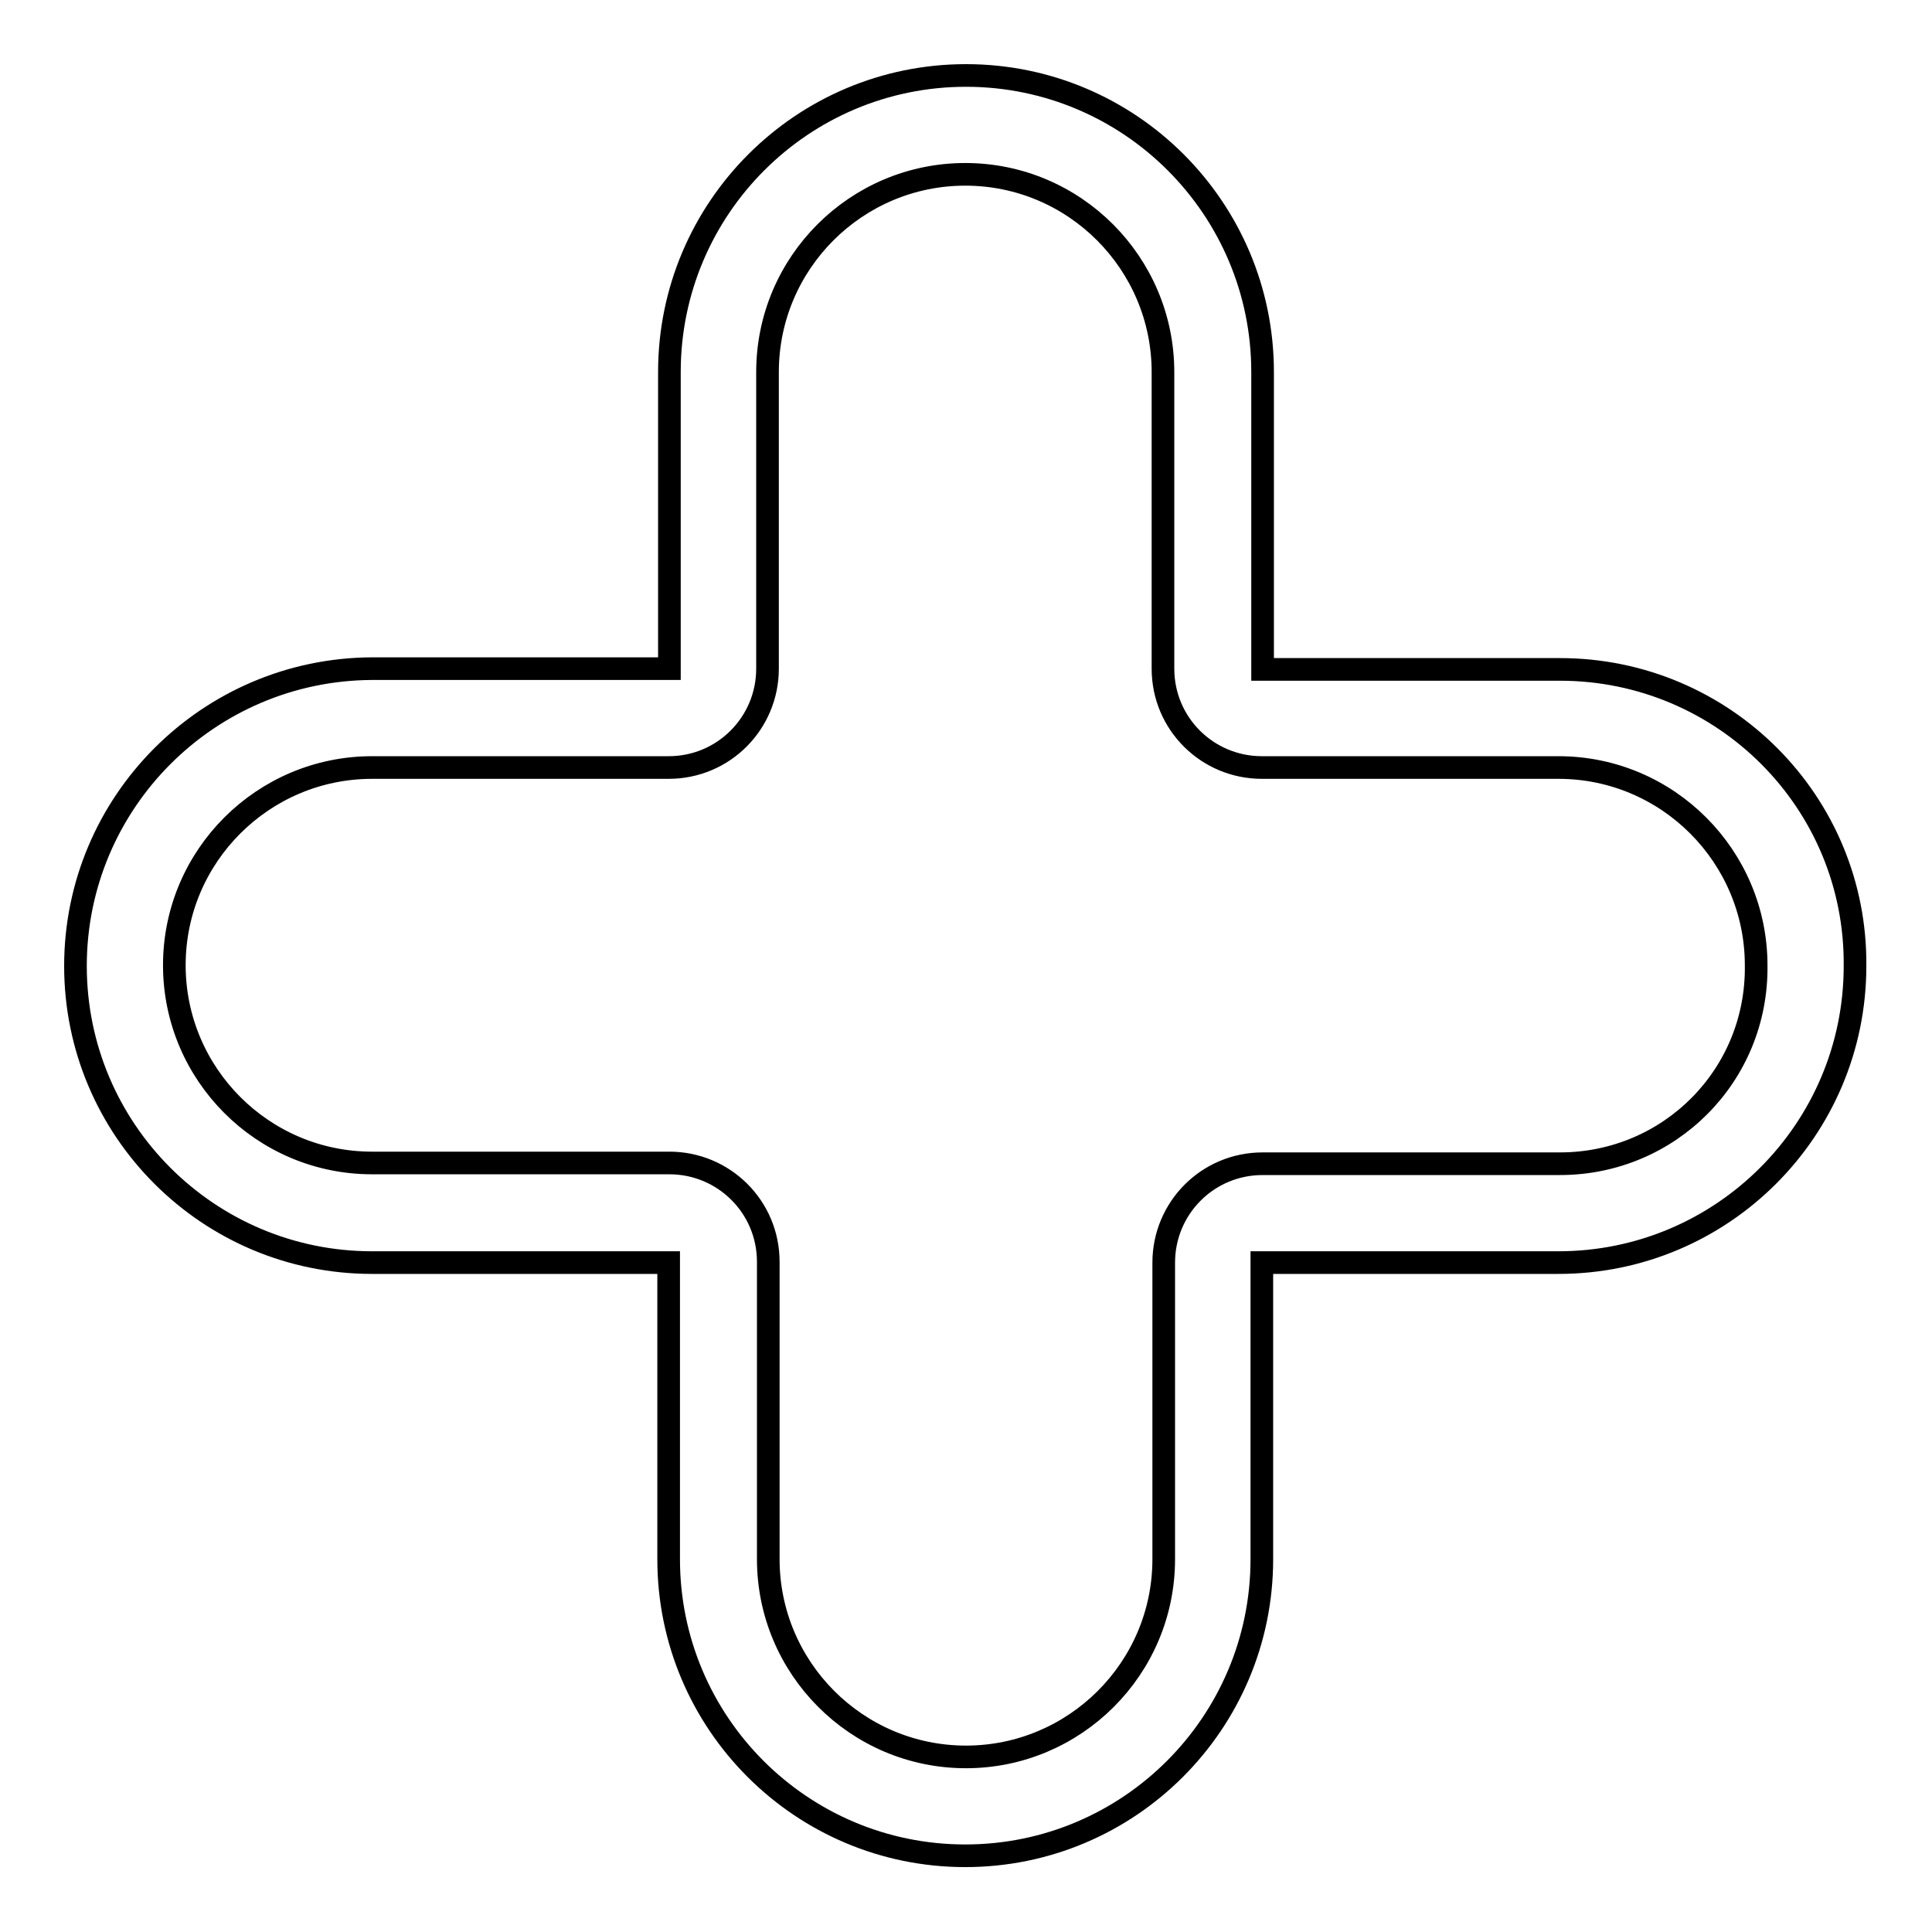 <?xml version="1.0" encoding="utf-8"?>
<!-- Svg Vector Icons : http://www.onlinewebfonts.com/icon -->
<!DOCTYPE svg PUBLIC "-//W3C//DTD SVG 1.1//EN" "http://www.w3.org/Graphics/SVG/1.1/DTD/svg11.dtd">
<svg version="1.1" xmlns="http://www.w3.org/2000/svg" xmlns:xlink="http://www.w3.org/1999/xlink" x="0px" y="0px" viewBox="0 0 256 256" enable-background="new 0 0 256 256" xml:space="preserve">
<g><g><path stroke-width="3" fill-opacity="0" stroke="#000000"  d="M206.7,88.7h-39.4V49.3c0-21.7-17.6-39.3-39.3-39.3c-21.7,0-39.3,17.6-39.3,39.3v39.3H49.3C27.6,88.7,10,106.3,10,128c0,21.7,17.6,39.3,39.3,39.3h39.3v39.3c0,21.7,17.6,39.3,39.3,39.3s39.3-17.6,39.3-39.3v-39.3h39.3c21.7,0,39.3-17.6,39.3-39.3C246,106.3,228.4,88.7,206.7,88.7z M206.7,154.2h-39.4c-7.3,0-13.1,5.9-13.1,13.1v39.3c0,14.5-11.8,26.2-26.2,26.2c-14.5,0-26.2-11.8-26.2-26.2v-39.4c0-7.3-5.9-13.1-13.1-13.1H49.3c-14.5,0-26.2-11.8-26.2-26.2c0-14.5,11.8-26.2,26.2-26.2h39.3c7.3,0,13.1-5.9,13.1-13.1V49.3c0-14.5,11.8-26.2,26.2-26.2c14.5,0,26.2,11.8,26.2,26.2v39.3c0,7.3,5.9,13.1,13.1,13.1h39.3c14.5,0,26.2,11.8,26.2,26.2C232.9,142.5,221.2,154.2,206.7,154.2z"/></g></g>
</svg>